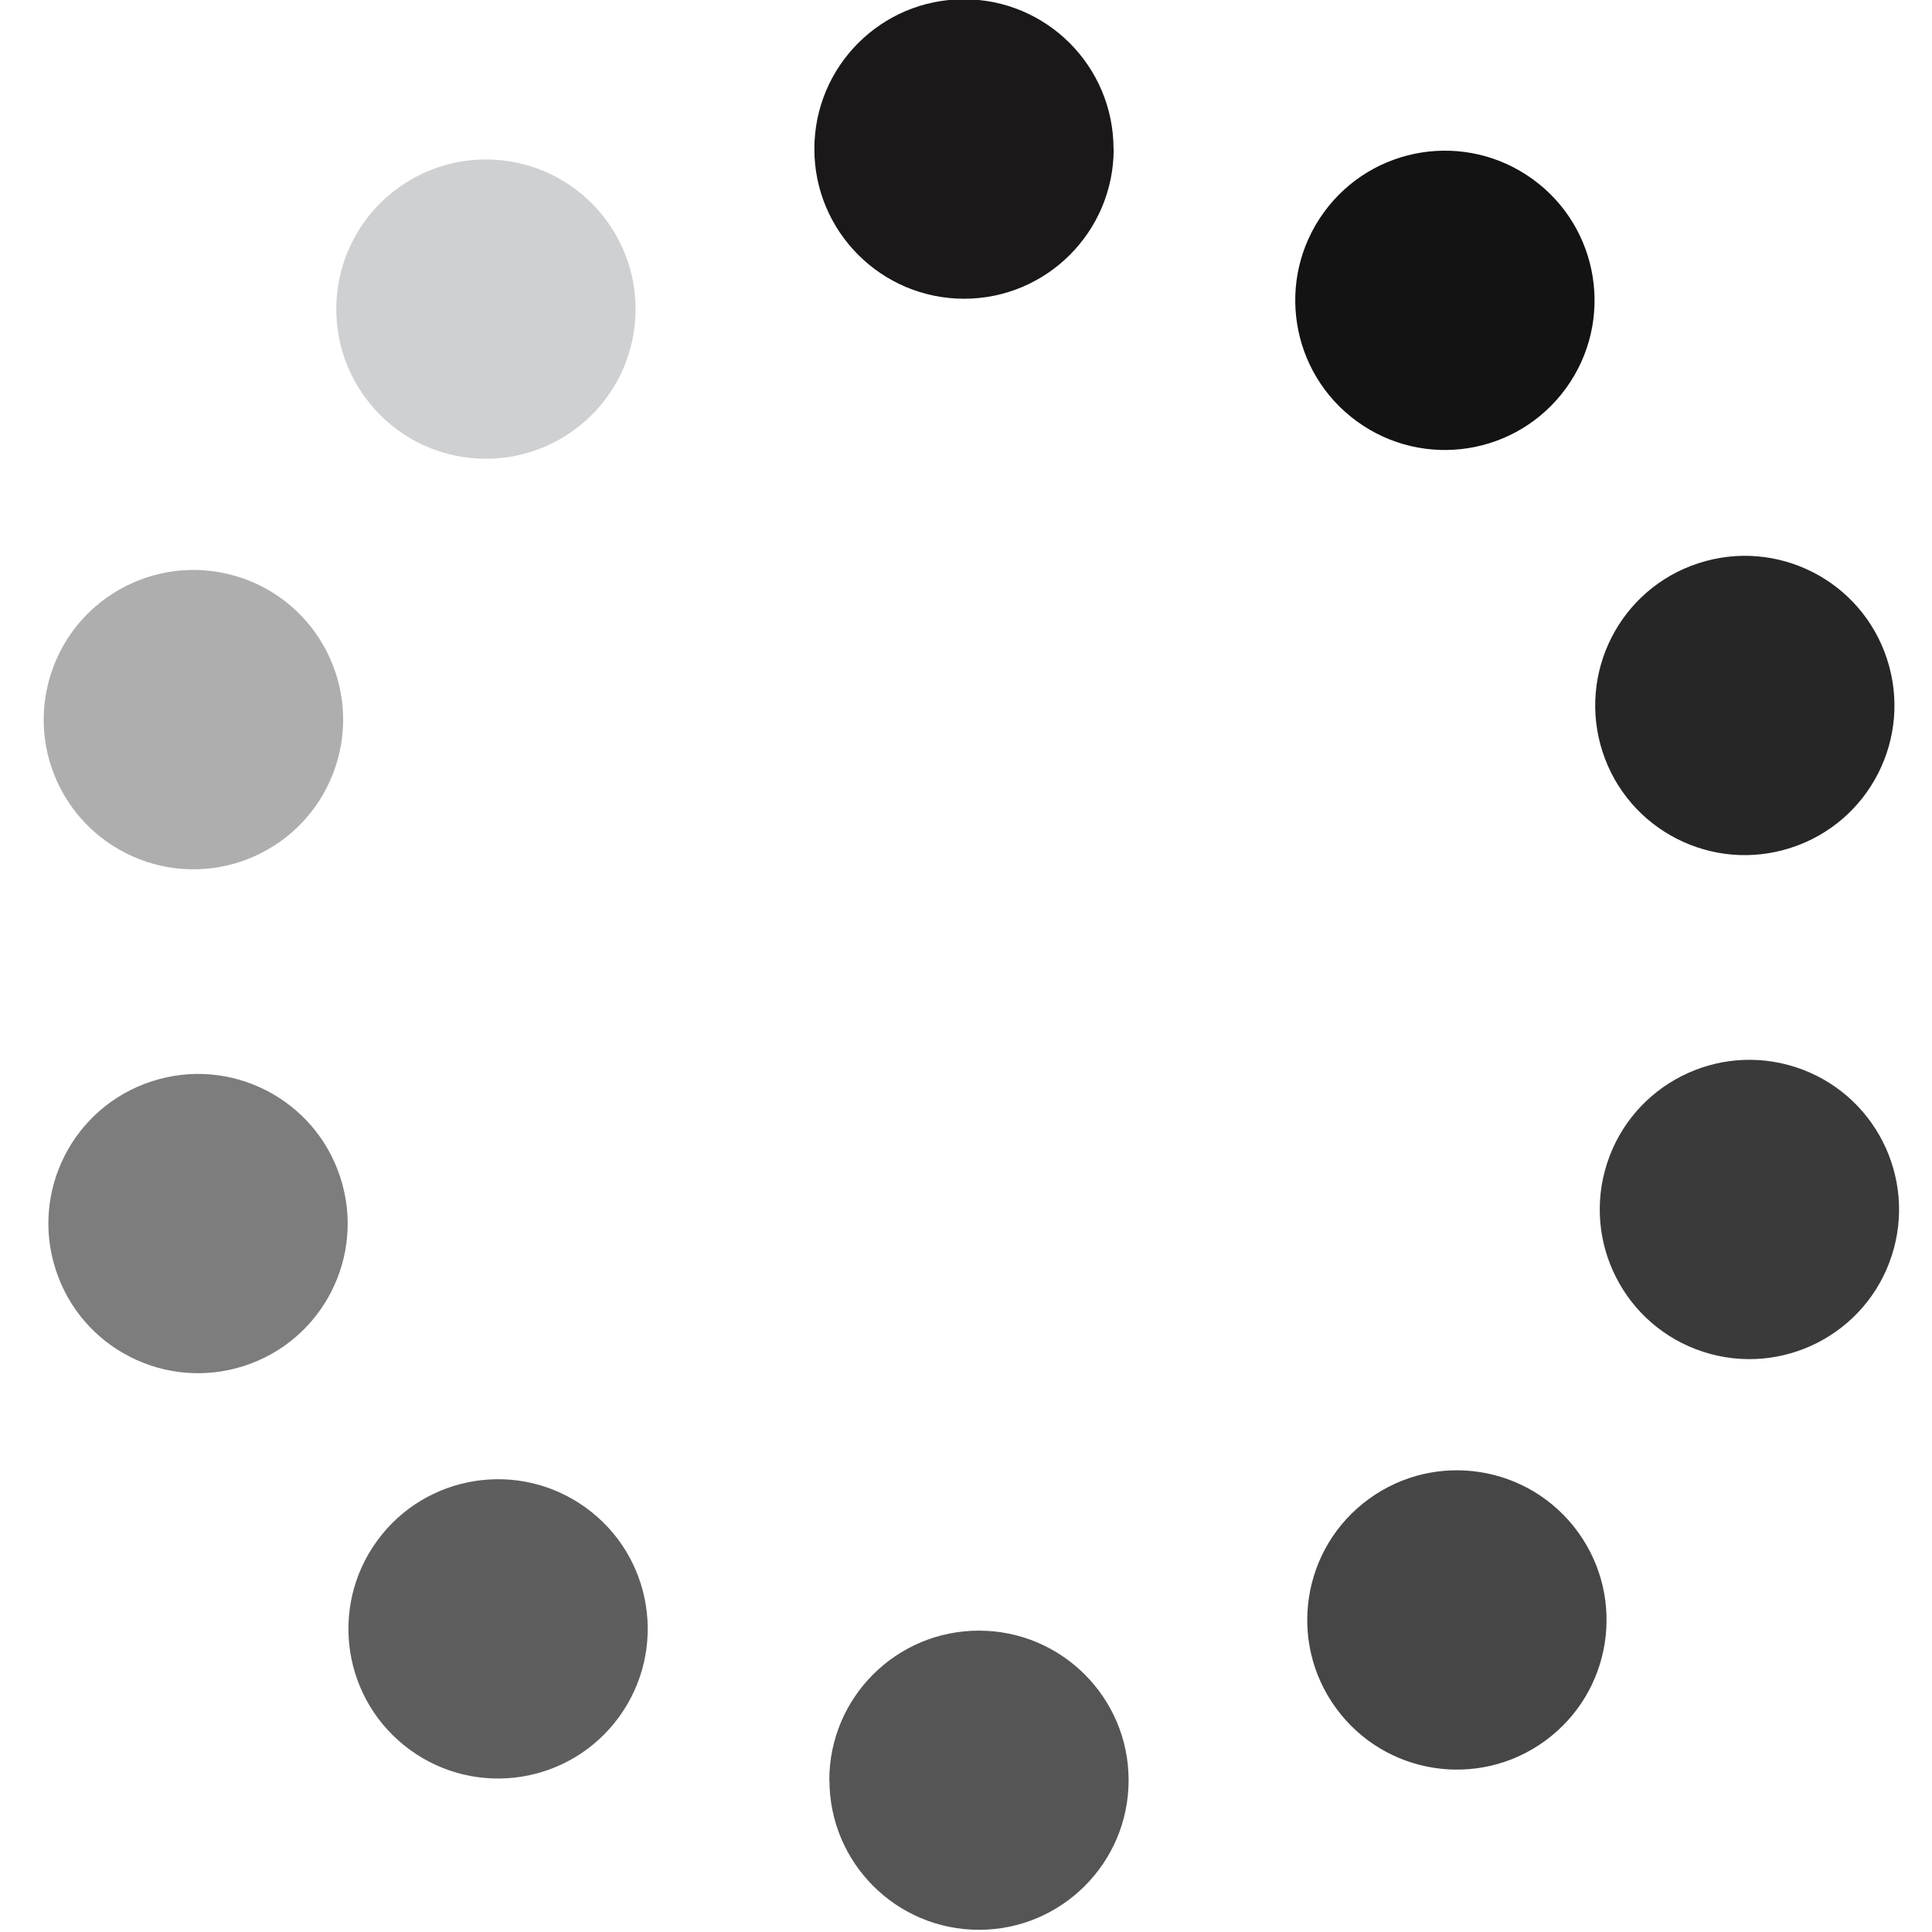 <?xml version="1.0" encoding="UTF-8"?>
<svg xmlns="http://www.w3.org/2000/svg" xmlns:xlink="http://www.w3.org/1999/xlink" version="1.1" viewBox="0 0 132 132">
  <defs>
    <style>
      .cls-1 {
        fill: none;
      }

      .cls-2 {
        fill: #1a1818;
      }

      .cls-3 {
        fill: #ced0d2;
      }

      .cls-4 {
        fill: #3a3a3a;
      }

      .cls-5 {
        fill: #464646;
      }

      .cls-6 {
        fill: #262626;
      }

      .cls-7 {
        fill: #5e5e5e;
      }

      .cls-8 {
        fill: #131313;
      }

      .cls-9 {
        fill: #aeaeae;
      }

      .cls-10 {
        fill: #555;
      }

      .cls-11 {
        clip-path: url(#clippath);
      }

      .cls-12 {
        fill: #7e7d7e;
      }
    </style>
    <clipPath id="clippath">
      <rect class="cls-1" x="2.99" y="-.05" width="126.76" height="131.9"/>
    </clipPath>
  </defs>
  <!-- Generator: Adobe Illustrator 28.6.0, SVG Export Plug-In . SVG Version: 1.2.0 Build 709)  -->
  <g>
    <g id="_レイヤー_1" data-name="レイヤー_1">
      <g class="cls-11">
        <g id="_グループ_2408" data-name="グループ_2408">
          <path id="_パス_560" data-name="パス_560" class="cls-2" d="M76.09,10.18c0,5.65-4.58,10.23-10.22,10.23s-10.23-4.58-10.23-10.23S60.21-.05,65.86-.05c0,0,0,0,0,0,5.65,0,10.22,4.58,10.22,10.23"/>
          <path id="_パス_561" data-name="パス_561" class="cls-3" d="M41.47,15.11c3.32,4.57,2.31,10.96-2.26,14.28-4.57,3.32-10.96,2.31-14.28-2.26s-2.31-10.96,2.26-14.28c0,0,0,0,0,0,4.57-3.32,10.96-2.31,14.28,2.26"/>
          <path id="_パス_562" data-name="パス_562" class="cls-9" d="M16.38,39.44c5.37,1.75,8.31,7.52,6.56,12.89-1.75,5.37-7.52,8.31-12.89,6.56-5.37-1.75-8.31-7.51-6.56-12.88,1.74-5.37,7.51-8.31,12.88-6.57"/>
          <path id="_パス_563" data-name="パス_563" class="cls-12" d="M10.37,73.88c5.37-1.75,11.14,1.19,12.88,6.56,1.75,5.37-1.19,11.14-6.56,12.88-5.37,1.74-11.14-1.19-12.88-6.56,0,0,0,0,0,0-1.75-5.37,1.19-11.14,6.56-12.88h0"/>
          <path id="_パス_564" data-name="パス_564" class="cls-7" d="M25.76,105.28c3.32-4.57,9.71-5.58,14.28-2.26s5.58,9.71,2.26,14.28c-3.32,4.57-9.71,5.58-14.28,2.26,0,0,0,0,0,0-4.57-3.32-5.58-9.71-2.26-14.28"/>
          <path id="_パス_565" data-name="パス_565" class="cls-10" d="M56.66,121.63c0-5.65,4.58-10.22,10.22-10.22,5.65,0,10.23,4.58,10.23,10.22s-4.58,10.22-10.22,10.22h0c-5.65,0-10.22-4.58-10.22-10.22"/>
          <path id="_パス_566" data-name="パス_566" class="cls-5" d="M91.27,116.69c-3.32-4.57-2.31-10.96,2.26-14.28,4.57-3.32,10.96-2.31,14.28,2.26,3.32,4.57,2.31,10.96-2.26,14.28,0,0,0,0,0,0-4.57,3.32-10.96,2.31-14.28-2.26"/>
          <path id="_パス_567" data-name="パス_567" class="cls-4" d="M116.37,92.36c-5.37-1.74-8.31-7.51-6.57-12.88s7.51-8.31,12.88-6.57c5.37,1.74,8.31,7.51,6.57,12.88h0c-1.74,5.37-7.51,8.31-12.88,6.57"/>
          <path id="_パス_568" data-name="パス_568" class="cls-6" d="M122.37,57.92c-5.37,1.75-11.14-1.19-12.88-6.56-1.74-5.37,1.19-11.14,6.56-12.88,5.37-1.75,11.14,1.19,12.88,6.56,0,0,0,0,0,0,1.75,5.37-1.19,11.14-6.56,12.88,0,0,0,0,0,0"/>
          <path id="_パス_569" data-name="パス_569" class="cls-8" d="M106.99,26.53c-3.32,4.57-9.71,5.58-14.28,2.26-4.57-3.32-5.58-9.71-2.26-14.28,3.32-4.57,9.71-5.58,14.28-2.26,0,0,0,0,0,0,4.57,3.32,5.58,9.71,2.26,14.28"/>
        </g>
      </g>
    </g>
  </g>
</svg>